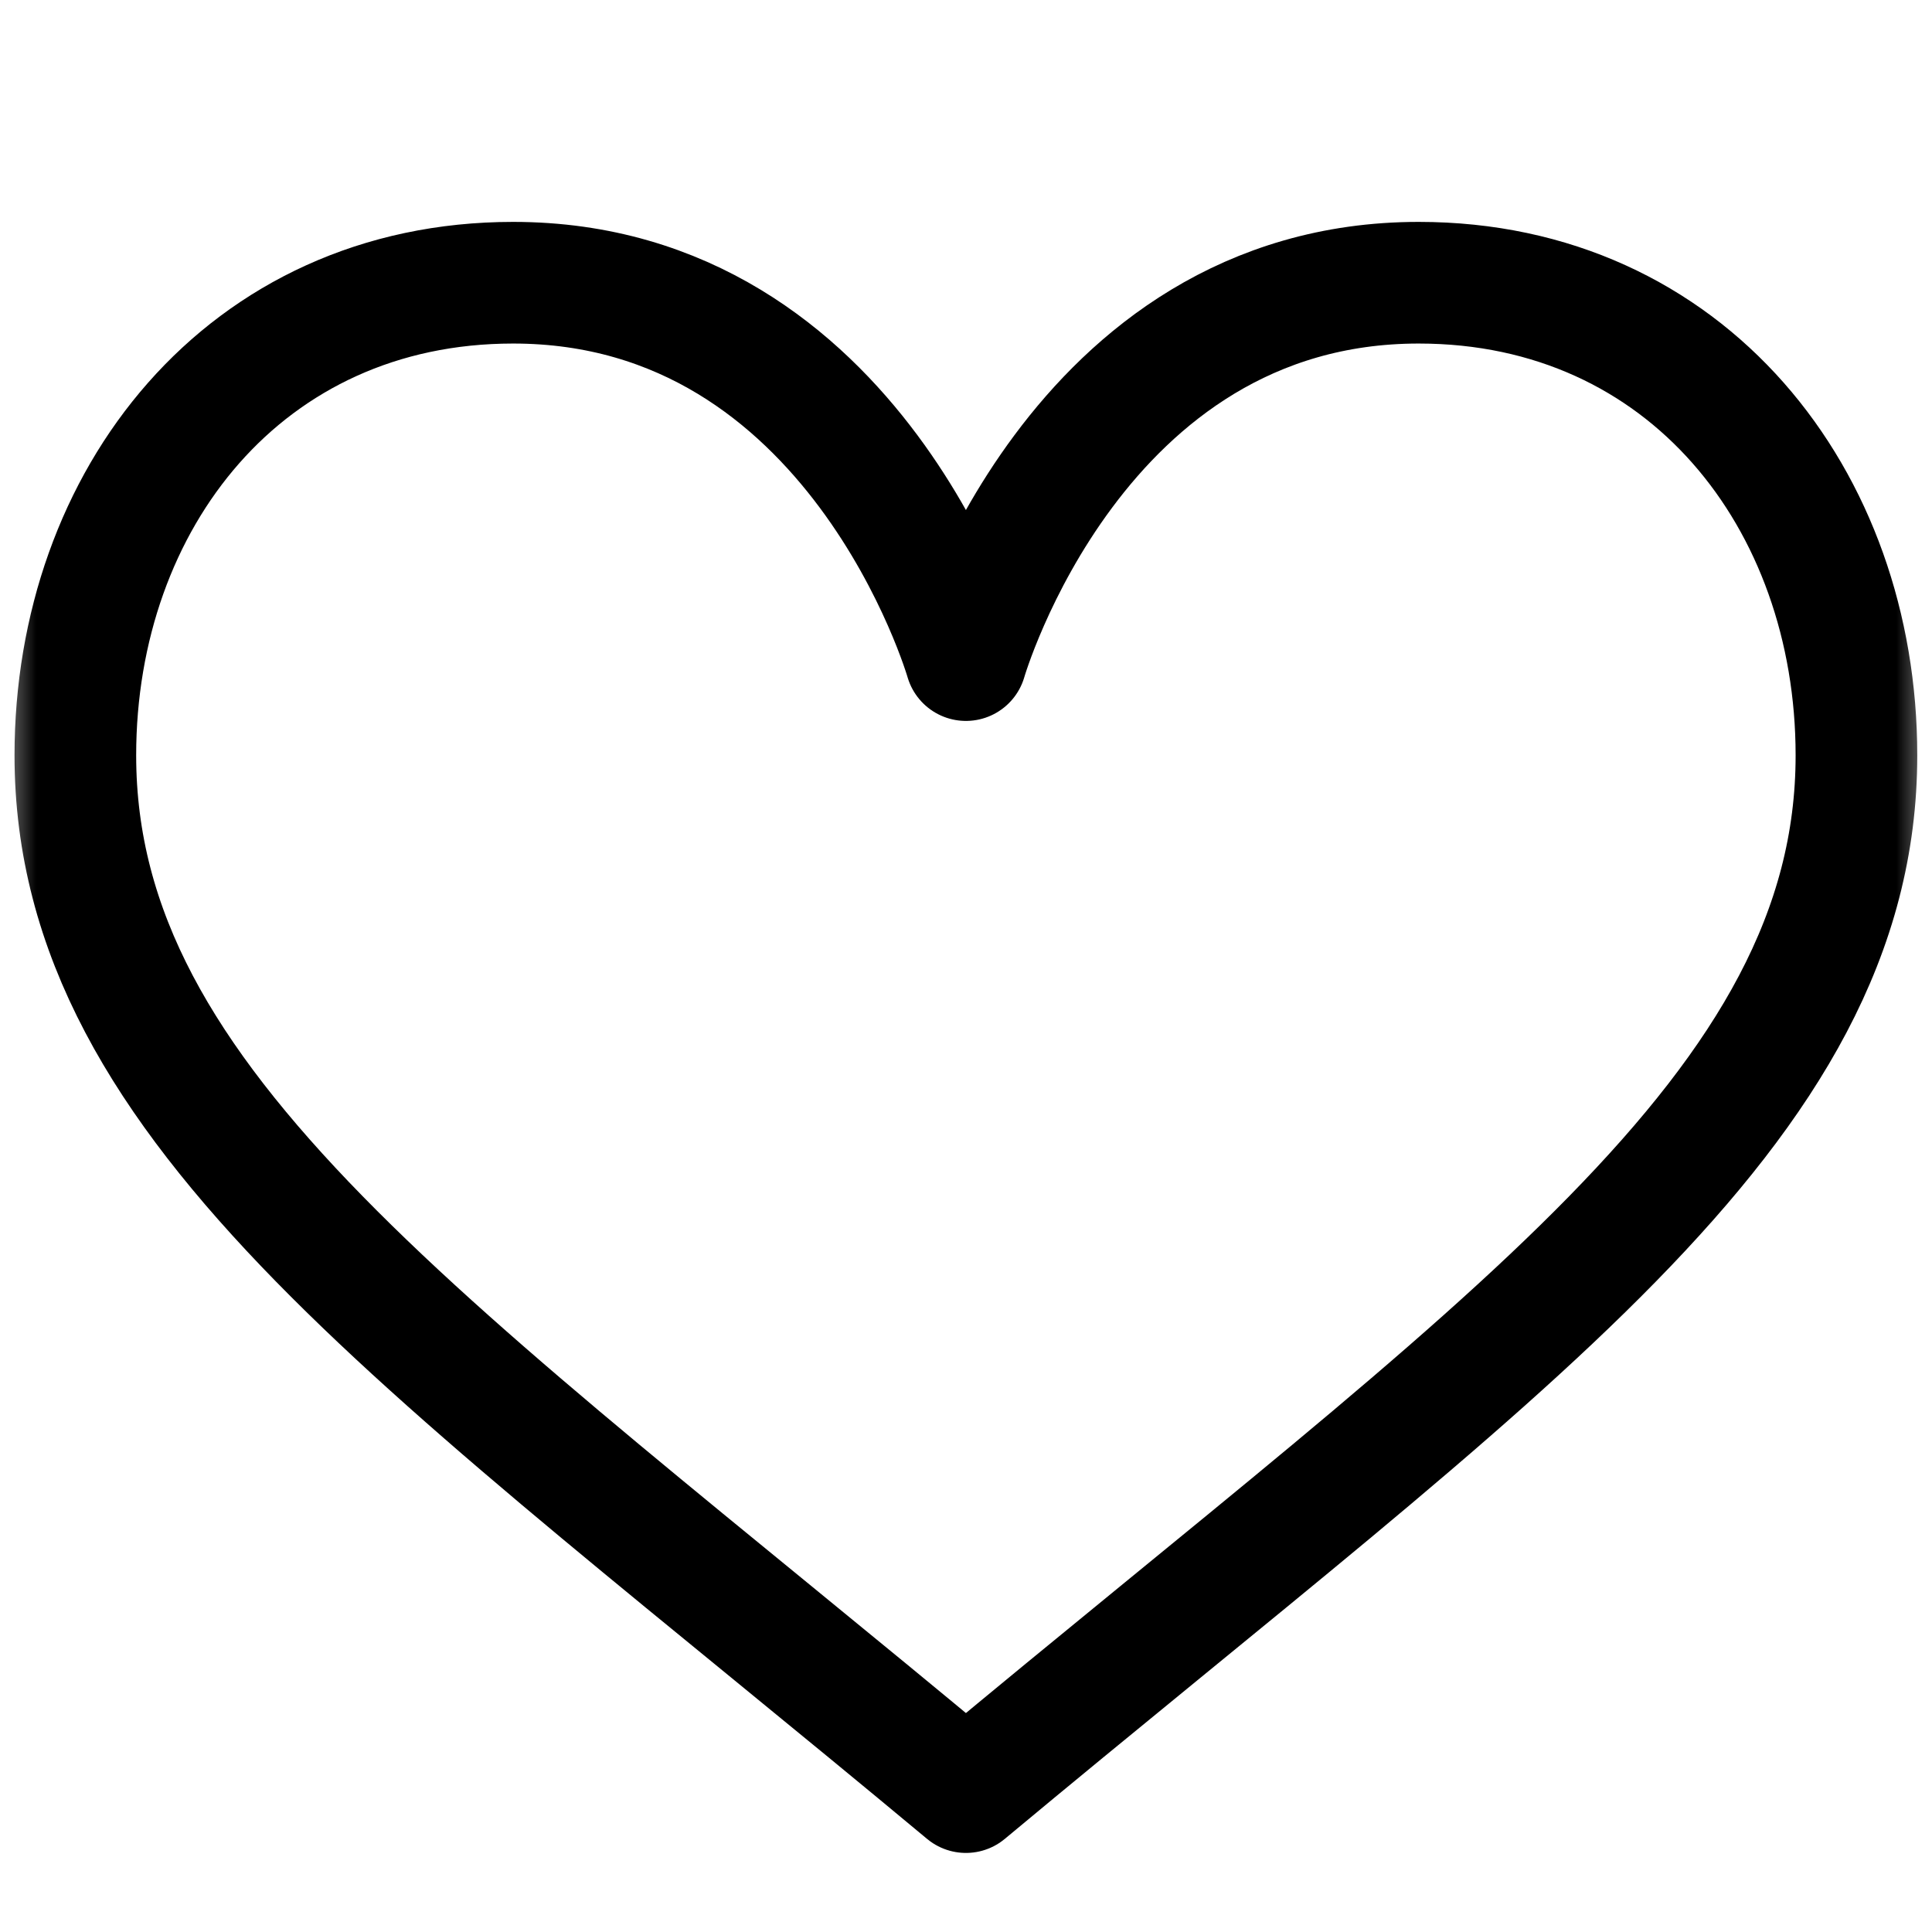 <svg width="27" height="27" viewBox="0 0 27 27" fill="none" xmlns="http://www.w3.org/2000/svg">
<mask id="mask0_36_2191" style="mask-type:luminance" maskUnits="userSpaceOnUse" x="0" y="0" width="27" height="27">
<path d="M0 1.90735e-06H27V27H0V1.90735e-06Z" fill="white"/>
</mask>
<g mask="url(#mask0_36_2191)">
<path d="M13.499 9.225C13.499 9.225 15.018 3.951 19.827 3.951C23.573 3.951 25.944 6.975 25.944 10.556C25.944 15.51 21.005 18.79 13.499 25.045C5.993 18.79 1.053 15.51 1.053 10.556C1.053 6.975 3.424 3.951 7.171 3.951C11.98 3.951 13.499 9.225 13.499 9.225Z" stroke="black" stroke-width="1.7" stroke-miterlimit="10" stroke-linecap="round" stroke-linejoin="round"/>
</g>
</svg>
